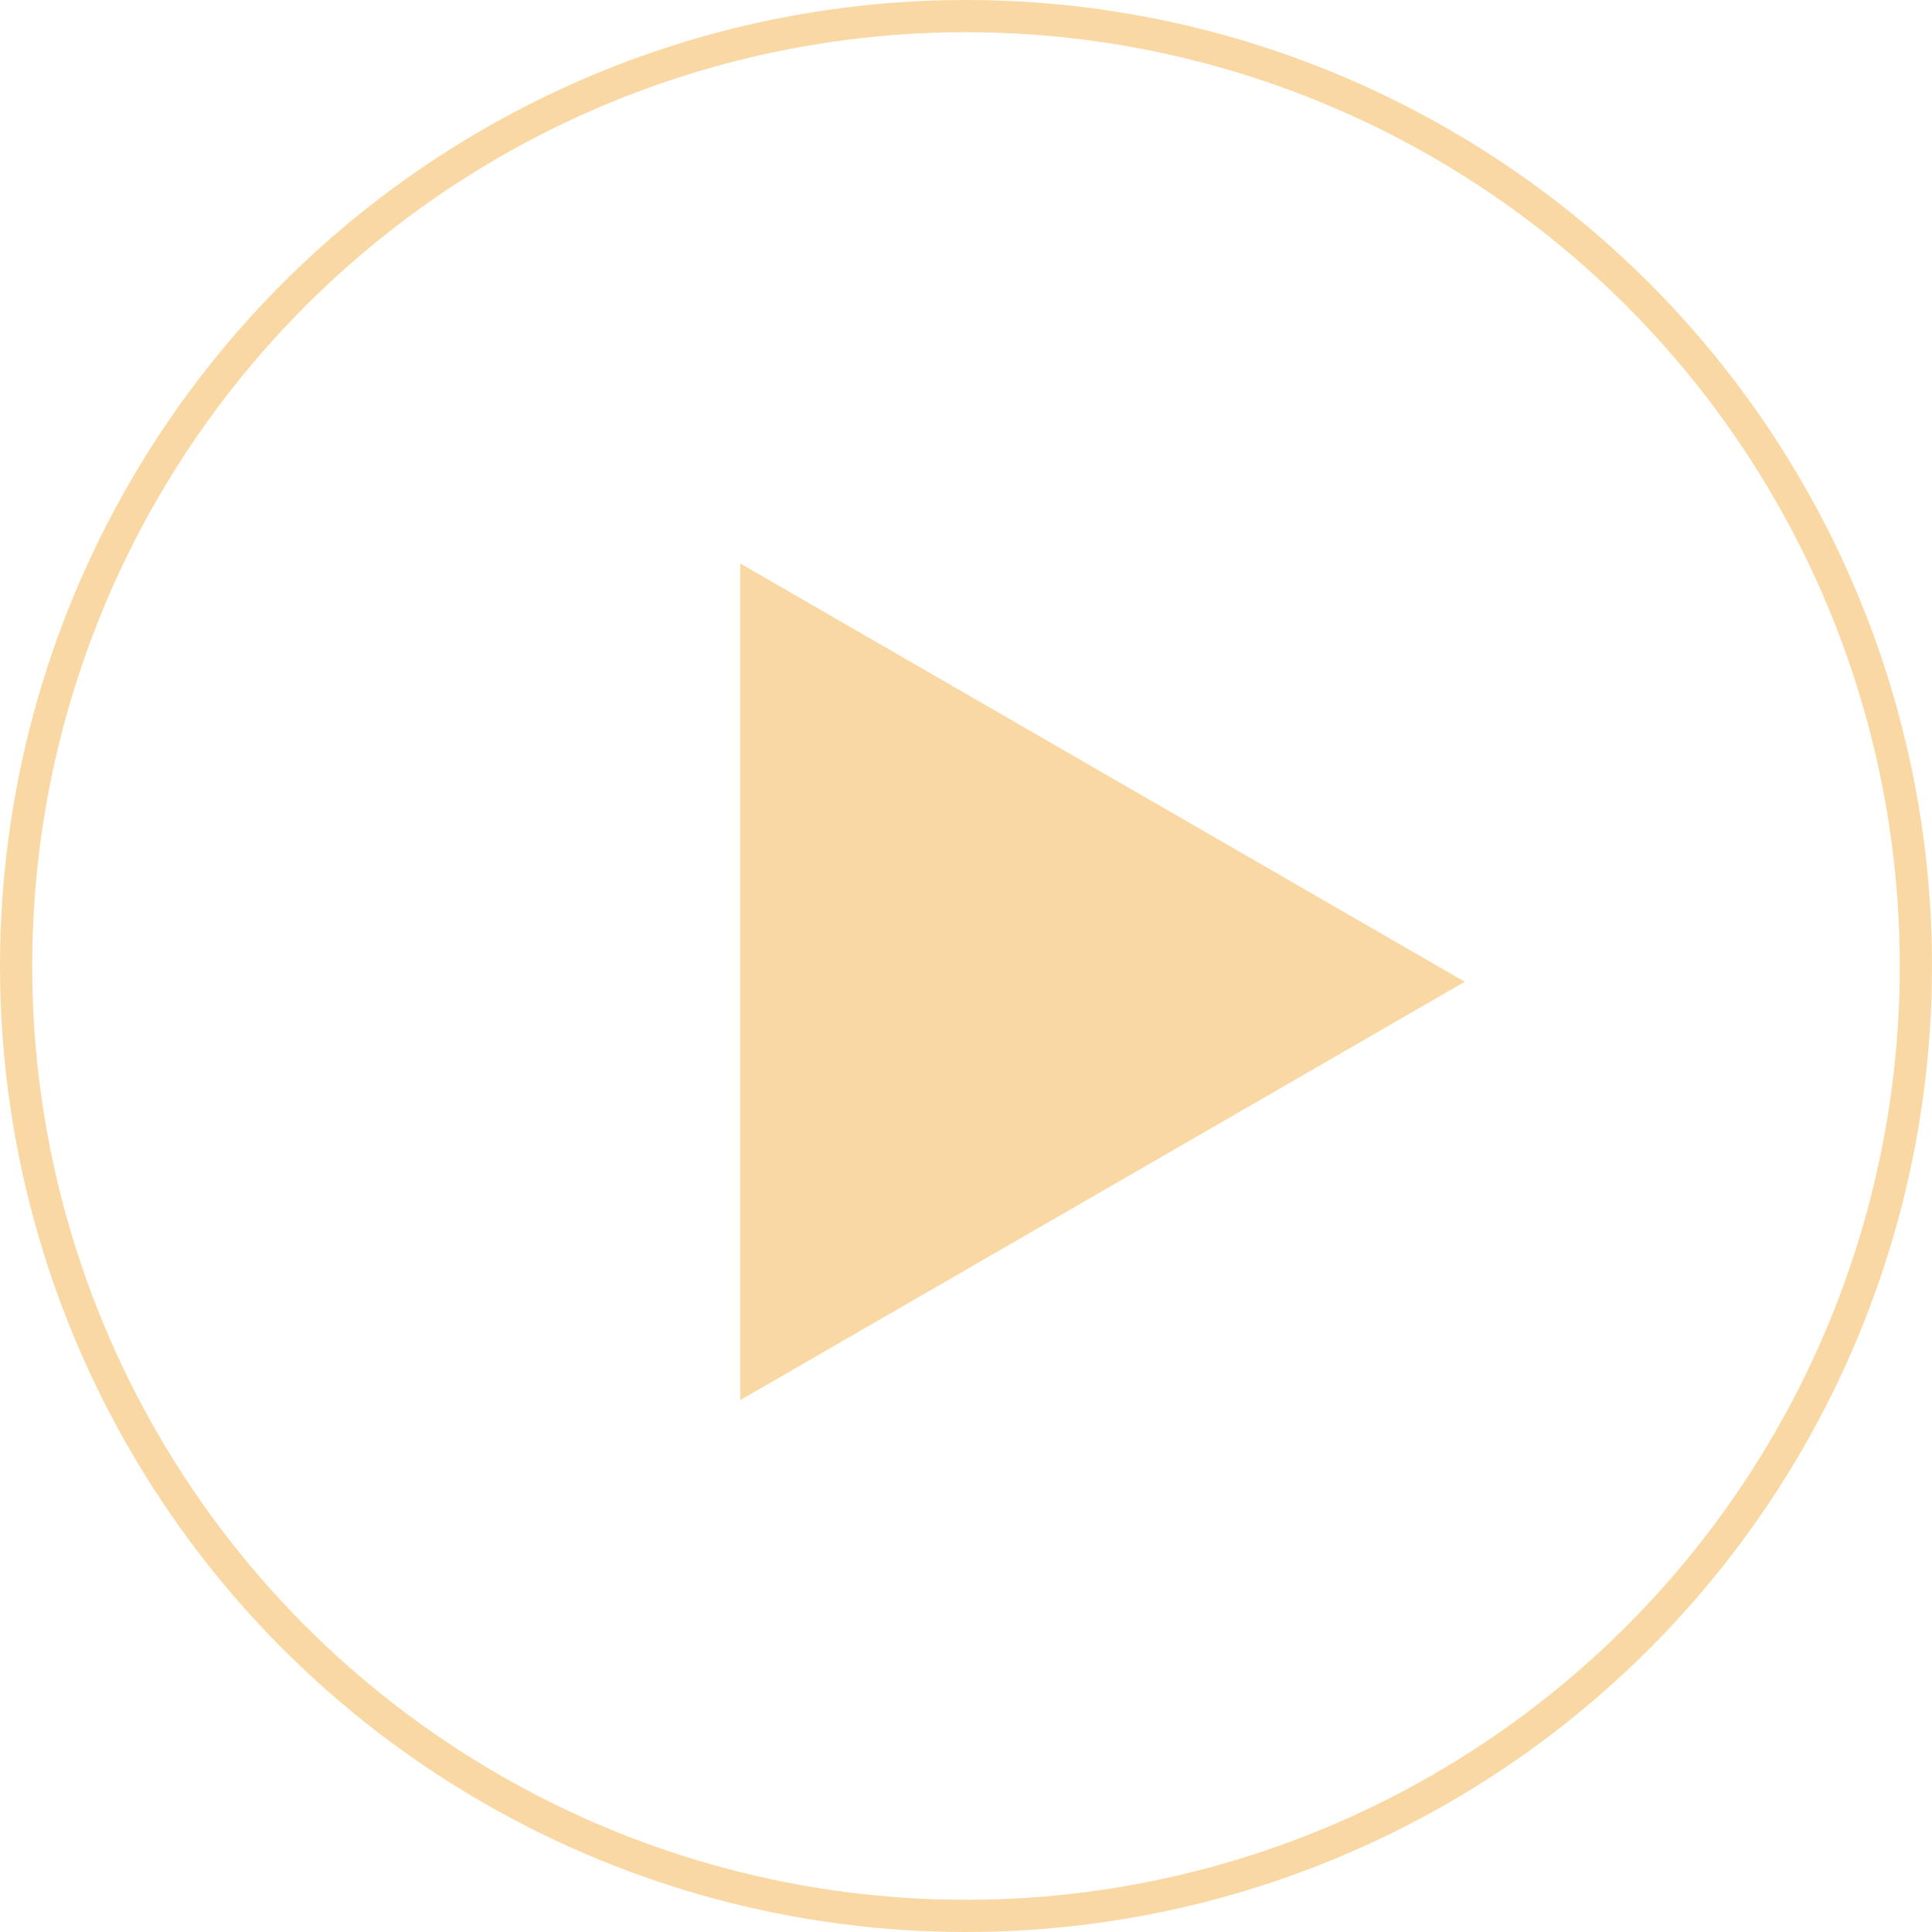 <?xml version="1.0" encoding="UTF-8"?> <svg xmlns="http://www.w3.org/2000/svg" width="60" height="60" viewBox="0 0 60 60" fill="none"> <circle cx="30" cy="30" r="29.5" stroke="#FAD8A4"></circle> <path d="M22.99 17.5L45.49 30.49L22.99 43.481L22.99 17.5Z" fill="#FAD8A4"></path> </svg> 
